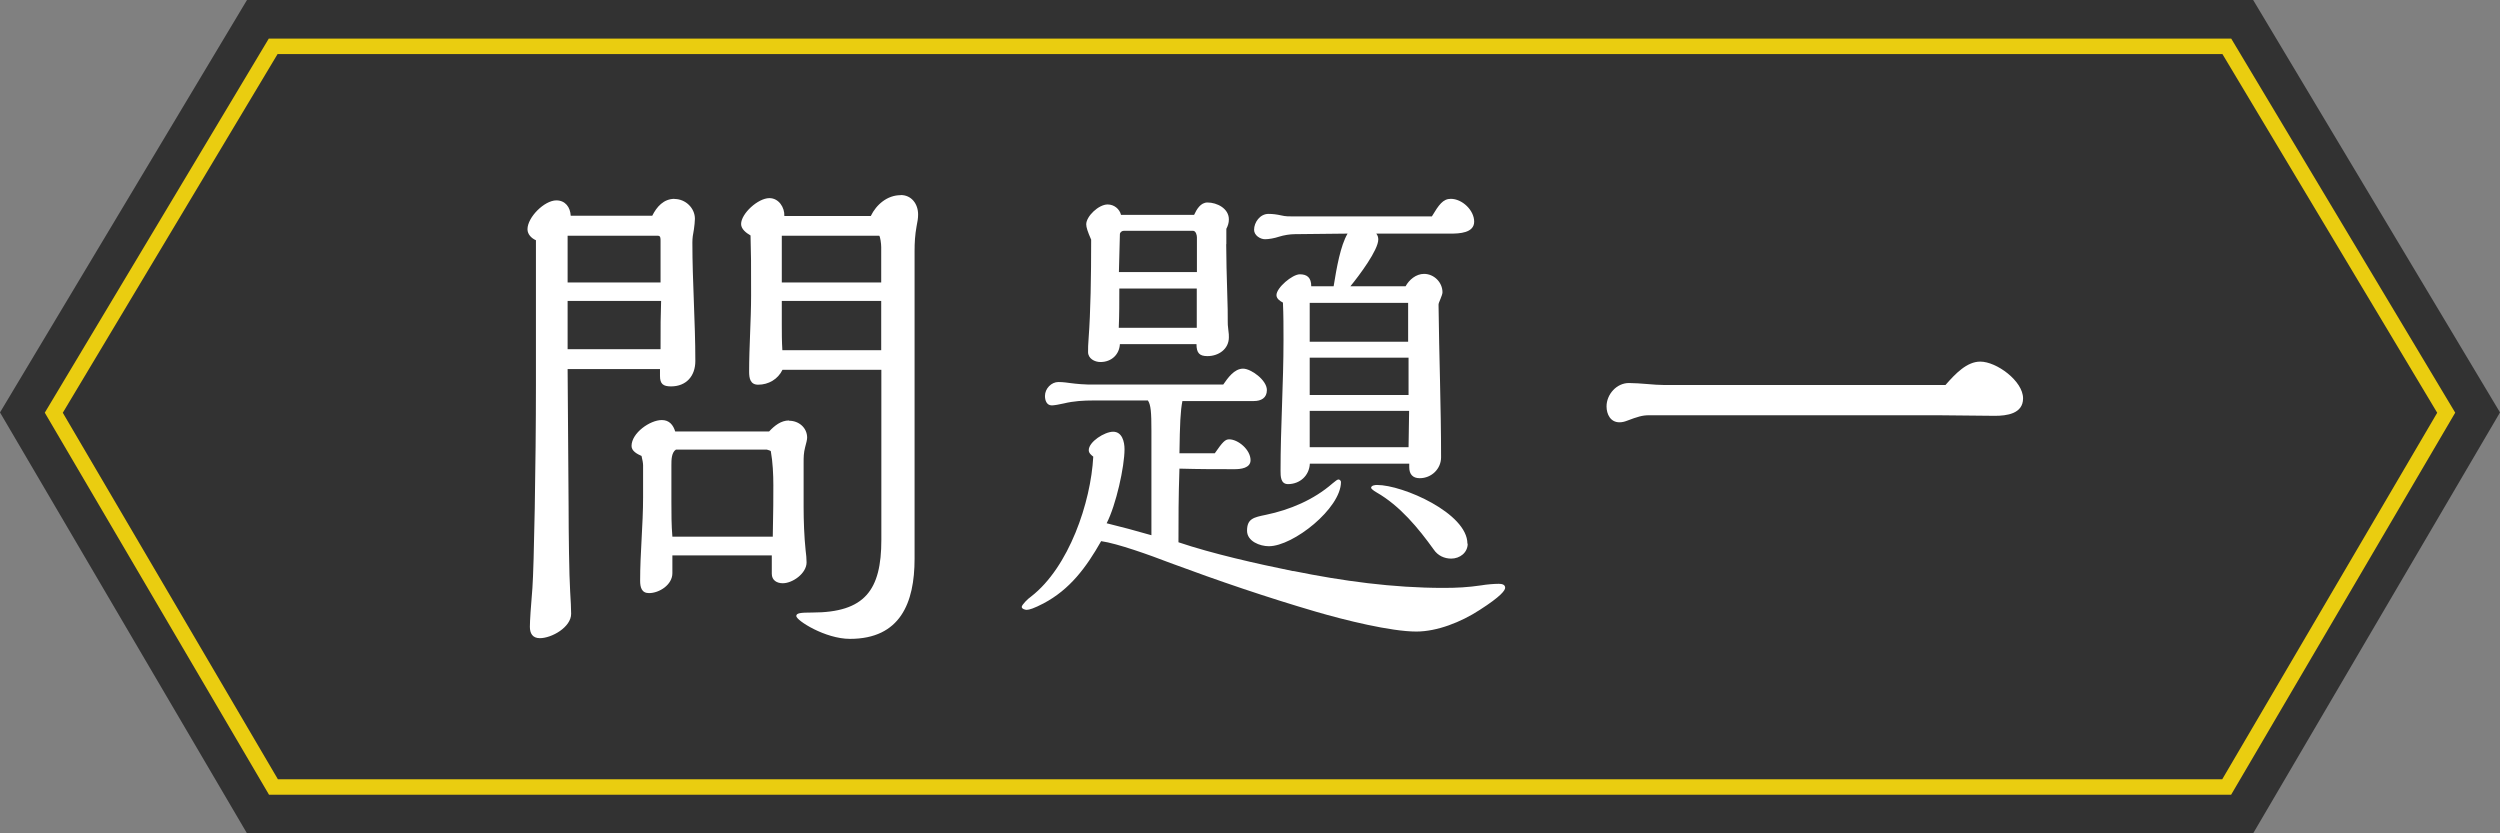 <?xml version="1.0" encoding="UTF-8"?><svg id="_レイヤー_2" xmlns="http://www.w3.org/2000/svg" viewBox="0 0 177.54 59.18"><rect x="0" y="0" width="177.54" height="59.18" fill="#808080" stroke="none"/><defs><style>.cls-1{fill:#fff;}.cls-2{fill:none;stroke:#eacd10;stroke-miterlimit:10;stroke-width:1.1px;}.cls-3{fill:#323232;}</style></defs><g id="layout"><polygon class="cls-3" points="160.01 0 17.54 0 0 29.29 17.54 59.18 160.01 59.18 177.54 29.29 160.01 0"/><polygon class="cls-2" points="19.42 55.89 3.82 29.31 19.4 3.29 158.14 3.29 173.72 29.31 158.13 55.89 19.42 55.89"/><path class="cls-1" d="M47.9,14.13c.78,0,1.45.64,1.45,1.41,0,.18-.04.53-.07.74-.07.39-.11.6-.11.95,0,2.79.21,5.62.21,8.41,0,1.06-.64,1.8-1.73,1.8-.56,0-.78-.18-.78-.74v-.49h-6.56l.07,9.78c0,1.77.04,4.91.11,6.01.04.57.07,1.31.07,1.59,0,.95-1.38,1.73-2.22,1.73-.53,0-.71-.35-.71-.81,0-.42.07-1.45.18-2.76.11-1.48.25-8.76.25-14.48v-10.21c-.32-.14-.6-.42-.6-.78,0-.85,1.2-2.05,2.05-2.05.64,0,.99.49,1.02,1.09h5.79c.32-.64.81-1.2,1.59-1.2ZM46.91,17.13c0-.25,0-.39-.21-.39h-6.39v3.32h6.6v-2.93ZM40.31,21.37v3.43h6.6c0-1.73,0-2.3.04-3.43h-6.64ZM56.05,29.88c.67,0,1.27.49,1.27,1.2,0,.14-.07.42-.14.67-.11.42-.11.74-.11,1.09v3.18c0,.95.04,2.08.14,3.04.04.28.07.64.07.88,0,.78-.99,1.48-1.69,1.48-.42,0-.78-.21-.78-.67v-1.31h-7.06v1.27c0,.81-.92,1.41-1.66,1.41-.53,0-.63-.42-.63-.88,0-1.98.21-3.96.21-5.93v-2.26c0-.14-.04-.39-.11-.67-.32-.14-.71-.35-.71-.71,0-.92,1.31-1.84,2.15-1.84.53,0,.81.35.95.81h6.67c.39-.42.85-.78,1.41-.78ZM54.92,34.48c0-.78-.04-1.66-.18-2.44-.04-.04-.14-.07-.28-.11h-6.46c-.32.21-.32.74-.32,1.1v2.61c0,.81,0,1.66.07,2.47h7.13c.04-1.84.04-2.86.04-3.64ZM63.96,13.85c.78,0,1.24.64,1.24,1.38,0,.28-.04.49-.11.85-.11.6-.14,1.17-.14,1.73v21.87c0,3.14-1.02,5.69-4.59,5.69-1.76,0-3.81-1.31-3.81-1.62,0-.21.28-.25,1.13-.25,3.74,0,4.91-1.59,4.91-5.16v-12.08h-7.02c-.32.67-.99,1.06-1.73,1.06-.56,0-.64-.46-.64-.92,0-1.8.14-3.64.14-5.44,0-2.4,0-2.83-.04-4.24-.32-.18-.67-.46-.67-.81,0-.74,1.2-1.84,2.01-1.84.67,0,1.09.67,1.06,1.27h6.14c.39-.81,1.17-1.48,2.12-1.48ZM62.58,17.55c0-.25-.07-.74-.14-.81h-6.92v3.32h7.06v-2.51ZM62.58,21.37h-7.06v1.7c0,.6,0,1.13.04,1.8h7.02v-3.5Z"/><path class="cls-1" d="M91.85,40.55c3.49.71,7.06,1.2,10.66,1.2.95,0,1.73-.04,2.68-.18.39-.07.95-.11,1.24-.11.21,0,.46.04.46.28,0,.18-.28.6-1.83,1.59-1.31.85-3,1.52-4.48,1.52-1.8,0-5.08-.81-7.13-1.41-3.49-1.02-6.92-2.19-10.34-3.46-1.48-.57-3.74-1.38-4.91-1.55-1.06,1.87-2.22,3.43-4.09,4.42-.67.35-1.02.46-1.2.46-.11,0-.35-.07-.35-.21s.42-.57.67-.74c2.68-2.08,4.24-6.68,4.41-9.93-.14-.11-.32-.25-.32-.46,0-.6,1.13-1.31,1.73-1.31.64,0,.81.71.81,1.24,0,1.24-.6,3.96-1.27,5.26,1.02.25,2.08.53,3.18.85v-7.42c0-1.31-.04-1.84-.25-2.15h-3.85c-.74,0-1.41.04-2.12.21-.28.07-.71.14-.85.14-.39,0-.49-.39-.49-.67,0-.53.46-.99.95-.99.11,0,.32,0,.81.07.49.07,1.13.11,1.34.11h9.56c.32-.46.78-1.13,1.41-1.13.56,0,1.69.81,1.69,1.52,0,.57-.42.78-.92.78h-5.08c-.14.71-.18,1.62-.21,3.71h2.51c.56-.81.74-.99,1.02-.99.64,0,1.52.74,1.52,1.48,0,.57-.71.64-1.13.64-1.31,0-2.51,0-3.92-.04-.07,2.08-.07,3.5-.07,5.23,2.4.81,5.54,1.52,8.15,2.05ZM87.08,17.34c0,.88.04,2.44.07,3.36.04,1.02.04,1.66.04,2.15,0,.14,0,.28.04.57.04.28.04.39.04.53,0,.85-.74,1.34-1.52,1.34-.56,0-.78-.21-.78-.85h-5.44c-.04.74-.6,1.27-1.38,1.27-.42,0-.88-.25-.88-.71,0-.28,0-.53.04-.99.14-1.87.18-4.34.18-6.99-.25-.57-.35-.88-.35-1.09,0-.57.88-1.41,1.52-1.41.46,0,.85.32.95.74h5.19c.18-.39.46-.88.95-.88.67,0,1.52.42,1.52,1.2,0,.25-.07.46-.18.67v1.09ZM85,16.85c0-.14-.07-.46-.28-.46h-4.91c-.14,0-.28.11-.28.25l-.07,2.68h5.54v-2.47ZM85,20.49h-5.51c0,.92,0,1.84-.04,2.79h5.54v-2.79ZM88.56,37.69c0-.85.46-.95,1.34-1.13,1.69-.35,3.39-1.06,4.73-2.23.21-.18.35-.28.42-.28.11,0,.18.11.18.18,0,1.87-3.39,4.56-5.12,4.56-.64,0-1.55-.35-1.55-1.1ZM101.69,15.36c.49-.81.78-1.24,1.34-1.24.81,0,1.66.81,1.66,1.62s-1.06.85-1.66.85h-5.29c.11.14.14.28.14.42,0,.74-1.34,2.54-1.98,3.32h3.92c.25-.46.74-.88,1.31-.88.71,0,1.31.6,1.31,1.31,0,.11-.07.28-.14.46-.11.25-.14.35-.14.42.04,3.64.18,7.21.18,10.84,0,.81-.67,1.48-1.52,1.48-.49,0-.74-.28-.74-.78v-.25h-7.06c-.04.85-.71,1.45-1.55,1.45-.53,0-.53-.57-.53-.95,0-3.11.21-6.18.21-9.29,0-.88,0-1.77-.04-2.65-.21-.11-.46-.28-.46-.53,0-.53,1.13-1.48,1.66-1.48s.81.25.81.85h1.59c.21-1.31.49-2.9.99-3.74l-3.74.04c-.35,0-.78.07-1.13.18-.32.11-.74.18-.99.18-.35,0-.78-.28-.78-.67,0-.53.42-1.13,1.02-1.13.32,0,.6.04.92.11.28.07.56.07.85.07h9.85ZM100,21.51h-6.99v2.76h6.99v-2.76ZM100.03,25.4h-7.02v2.65h7.02v-2.65ZM93.01,29.18v2.58h7.02l.04-2.58h-7.06ZM104.23,38.61c0,.64-.56,1.06-1.17,1.06-.49,0-.95-.21-1.24-.64-1.09-1.52-2.4-3.11-4.06-4.06-.25-.14-.39-.28-.39-.32,0-.18.28-.21.42-.21,1.84,0,6.42,2.01,6.42,4.17Z"/><path class="cls-1" d="M140.63,25.68c1.16,0,3.04,1.38,3.04,2.61,0,1.1-1.17,1.24-2.01,1.24-1.31,0-2.65-.04-3.99-.04h-20.58c-.46,0-.81.11-1.55.39-.18.07-.35.11-.53.11-.64,0-.92-.57-.92-1.13,0-.85.71-1.66,1.59-1.66.35,0,.92.04,1.27.07.35.04.99.07,1.2.07h20.01c.71-.81,1.52-1.66,2.47-1.66Z"/></g></svg>